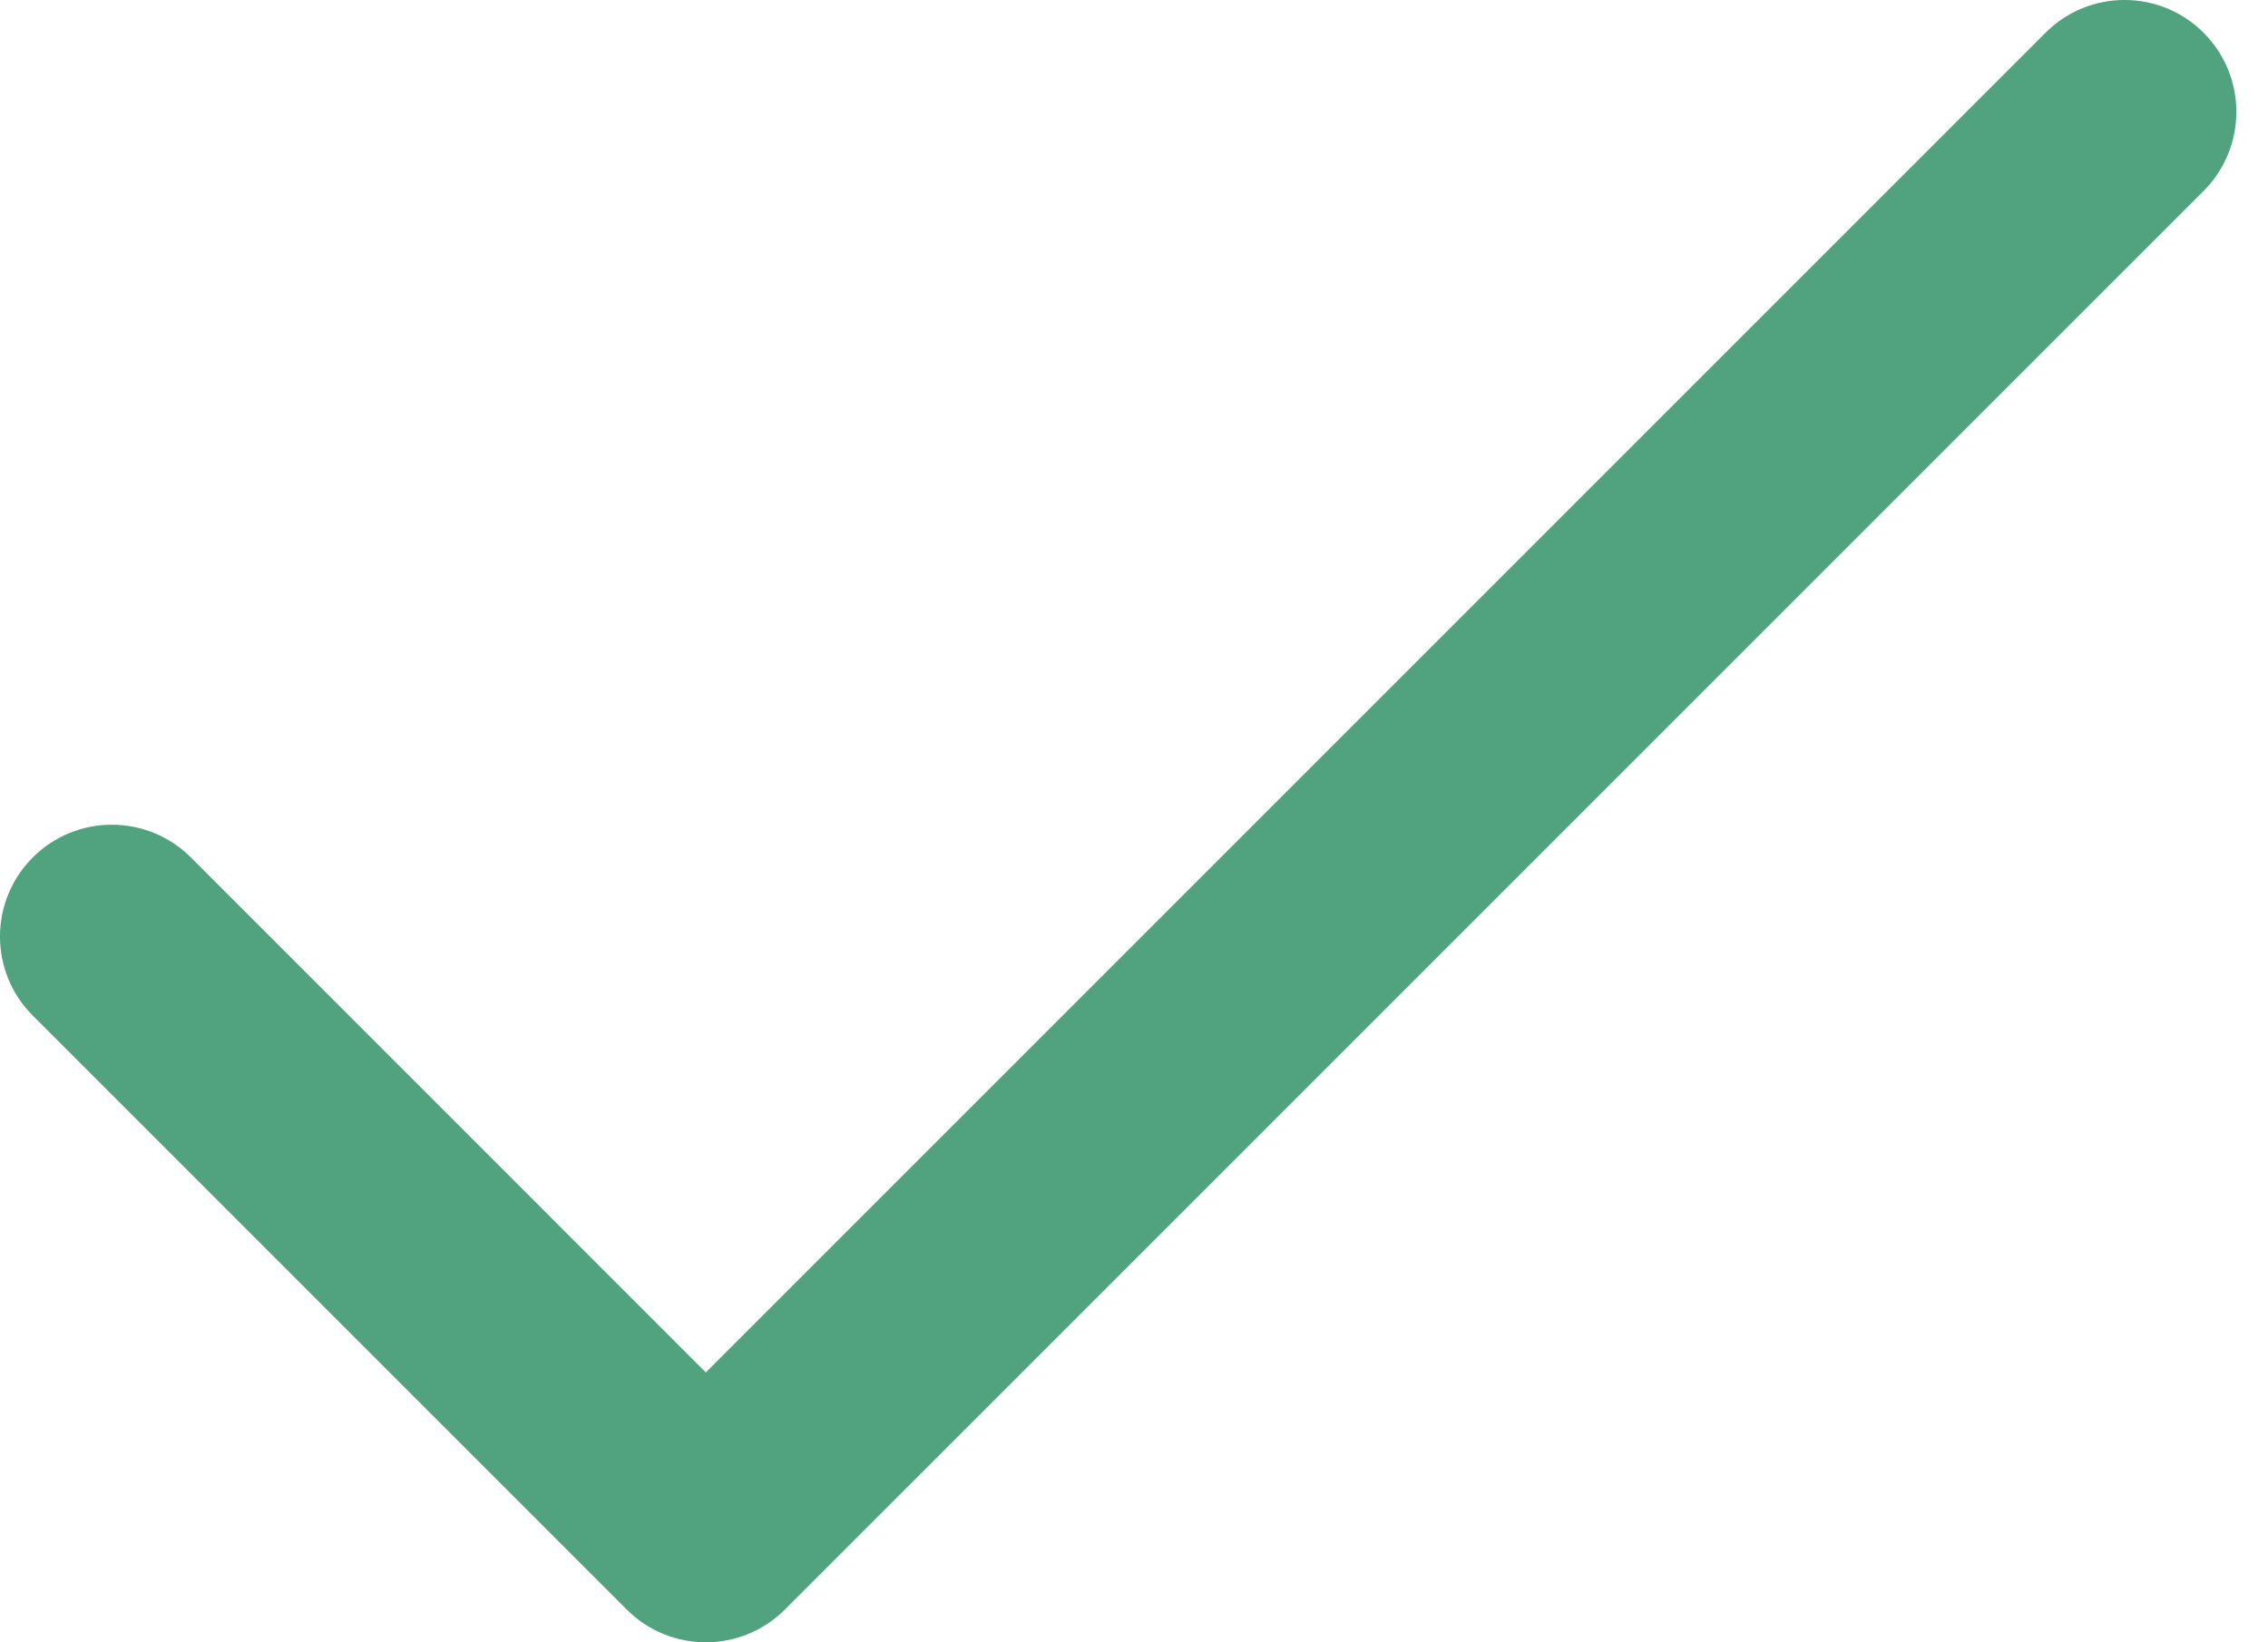 <svg width='29' height='21' viewBox='0 0 29 21' fill='none' xmlns='http://www.w3.org/2000/svg'><path d='M28.177 0.419C27.618 -0.14 26.713 -0.14 26.155 0.419L9.025 17.549L2.441 10.964C1.882 10.406 0.977 10.406 0.419 10.964C-0.14 11.523 -0.14 12.428 0.419 12.986L8.014 20.581C8.572 21.14 9.478 21.139 10.036 20.581L28.177 2.441C28.735 1.882 28.735 0.977 28.177 0.419Z' fill='#51A380'/></svg>
